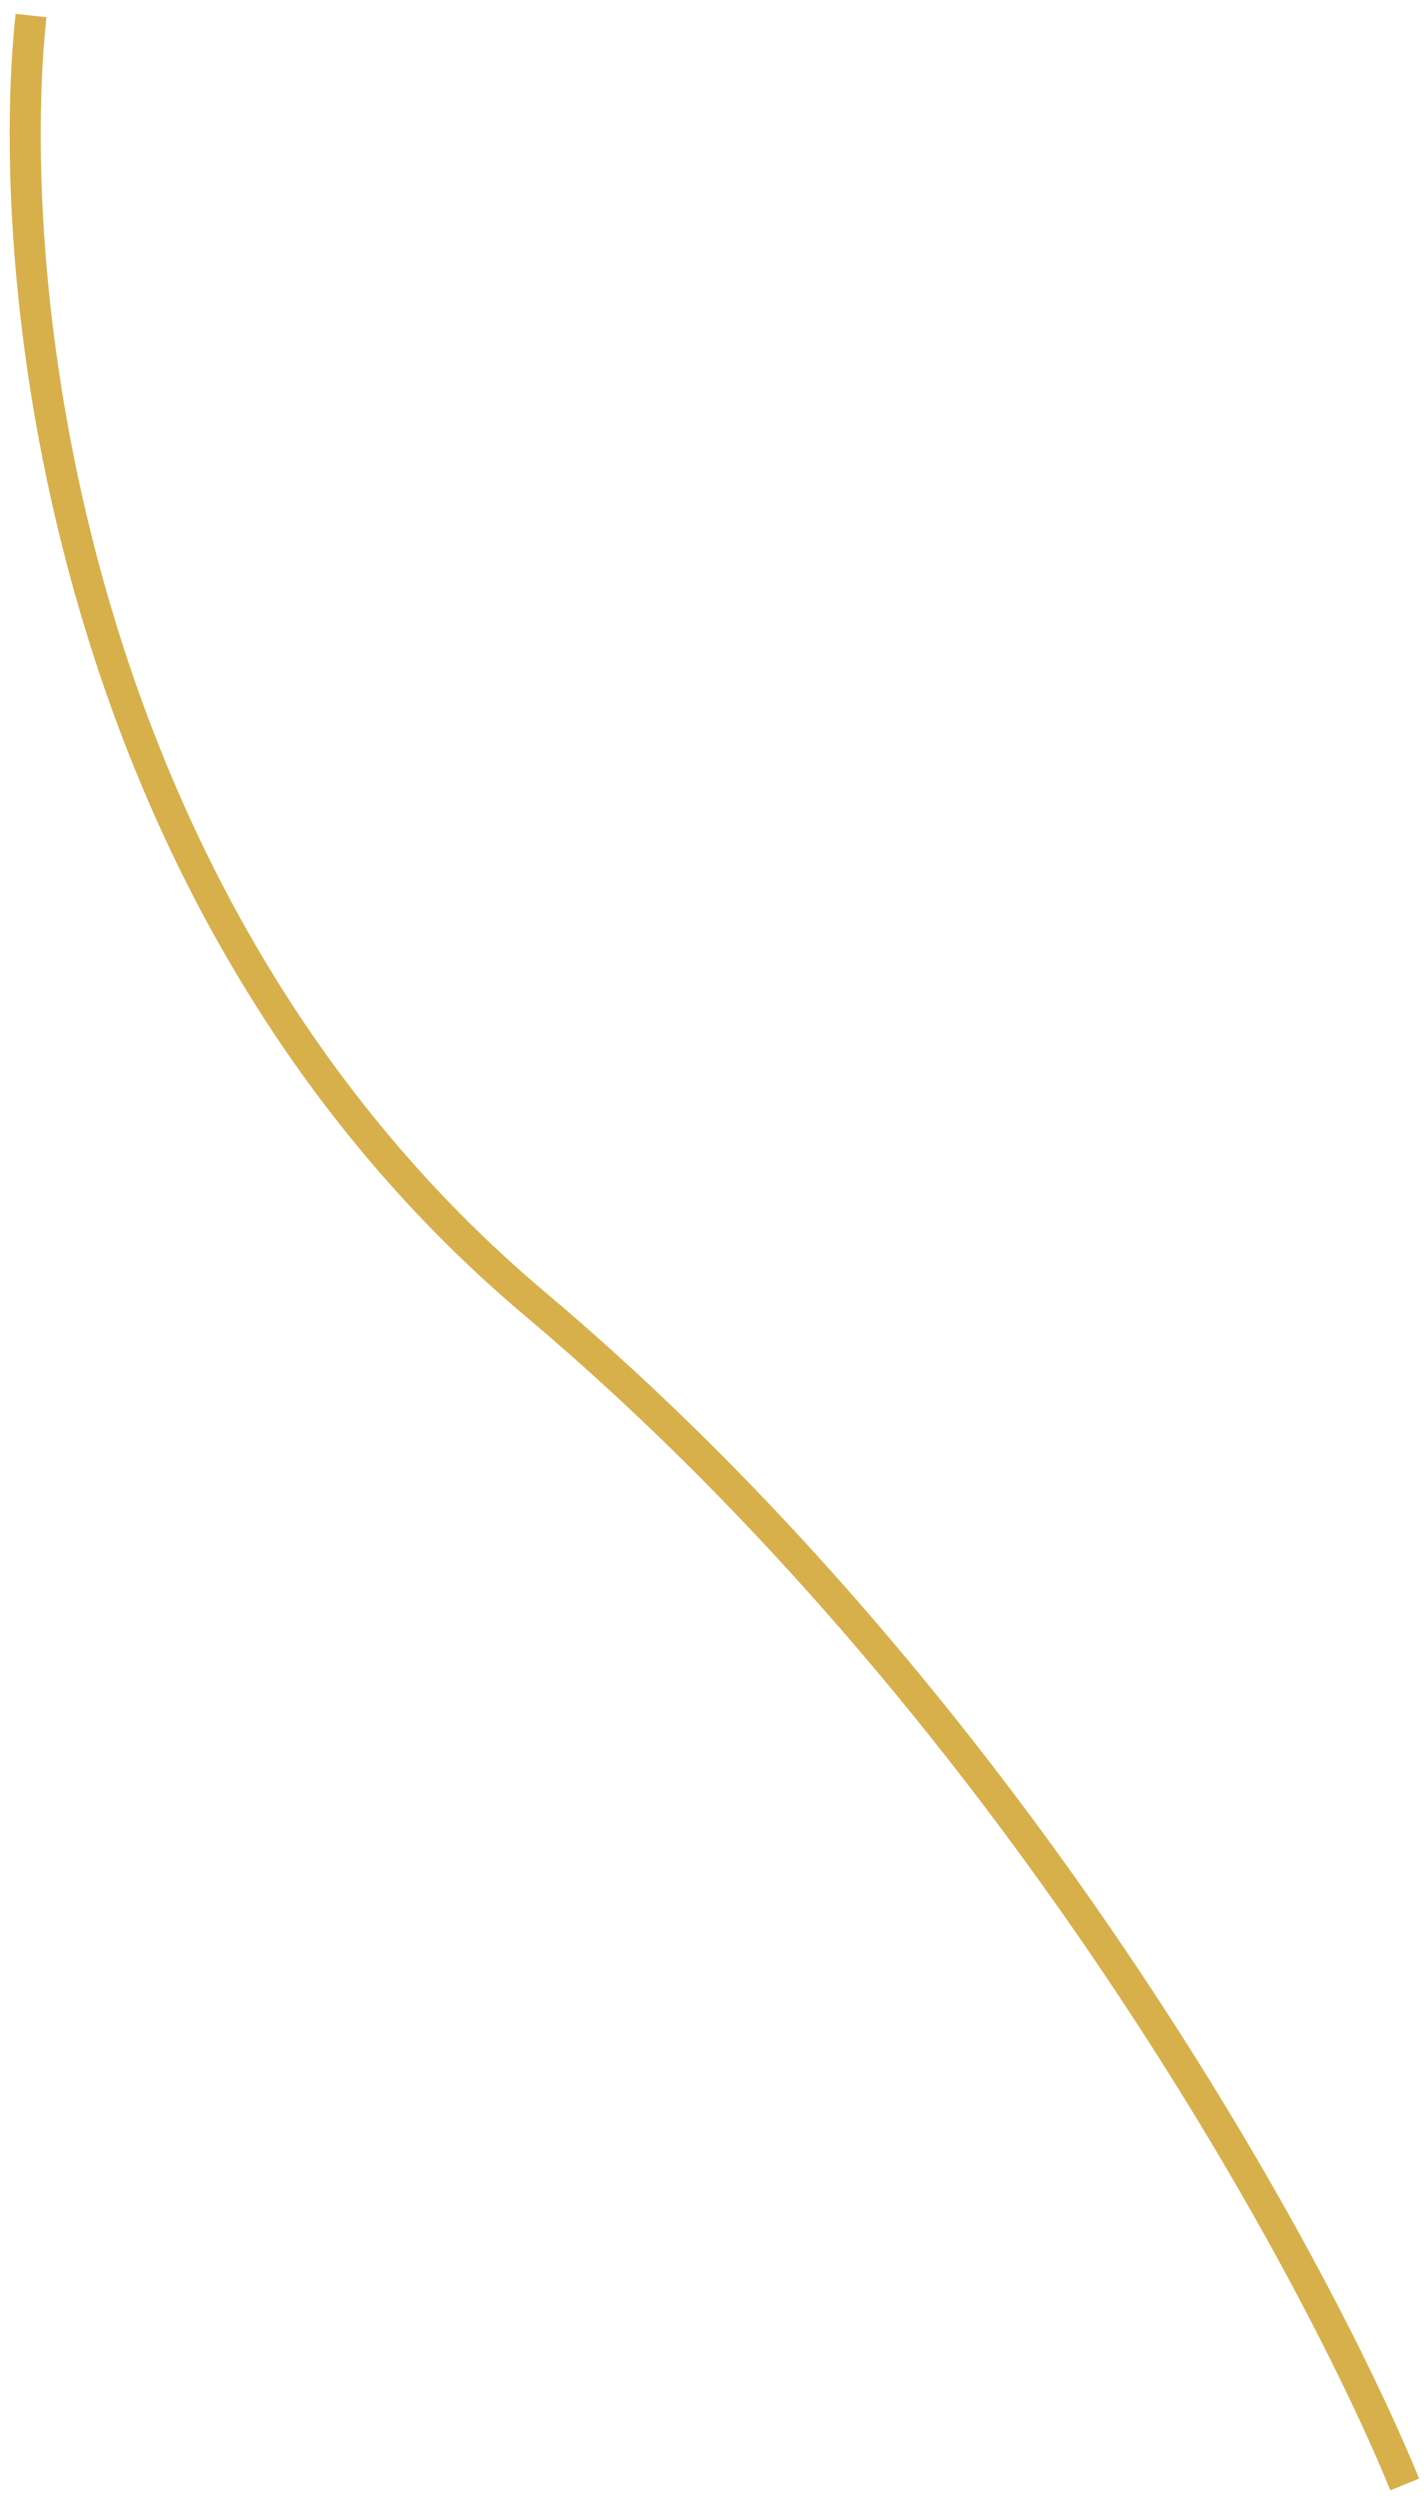 <?xml version="1.0" encoding="UTF-8"?> <svg xmlns="http://www.w3.org/2000/svg" width="92" height="161" viewBox="0 0 92 161" fill="none"><path d="M2 1C0.167 18 4.1 58.4 34.5 84C64.9 109.6 84.5 145.333 90.5 160" stroke="#D8B04B" stroke-width="2"></path></svg> 